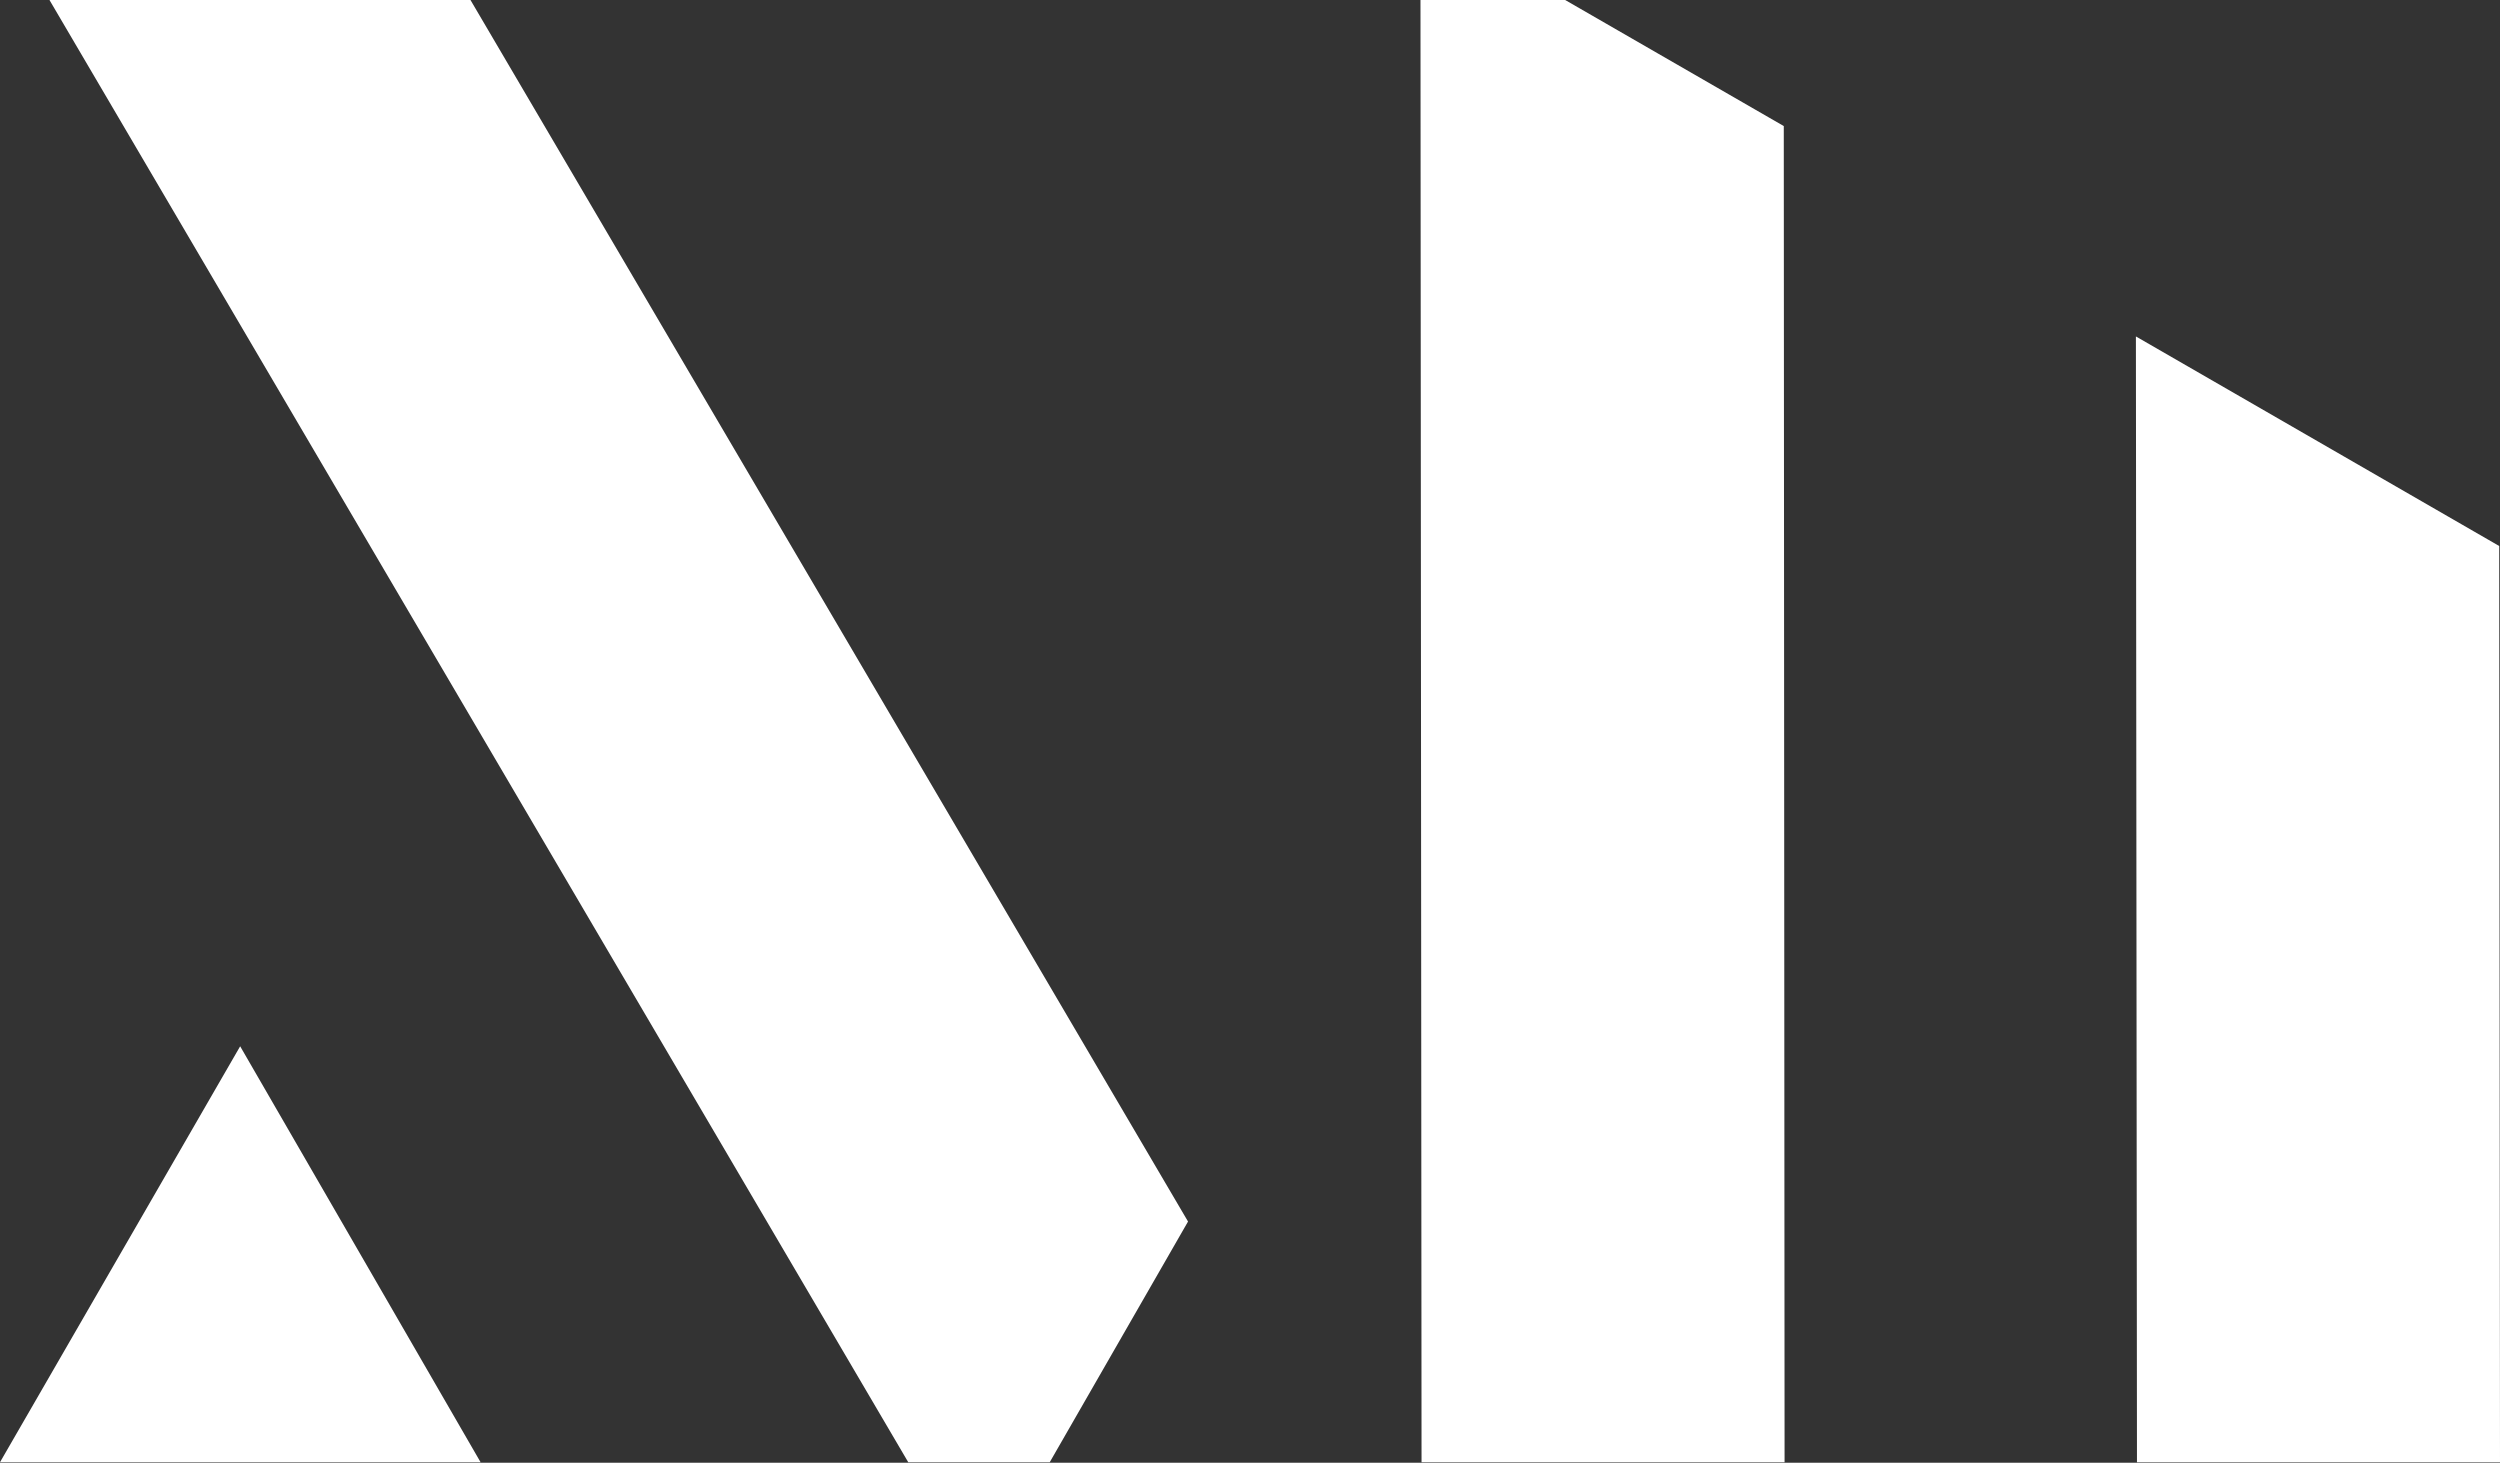 <svg version="1.2" baseProfile="tiny-ps" xmlns="http://www.w3.org/2000/svg" viewBox="0 0 94 55" width="94" height="55">
	<rect x="0" y="0" width="94" height="55" fill="#333333" stroke="none"/>
	<title>2_MdFortis_MainPage – 3</title>
	<style>
		tspan { white-space:pre }
		.shp0 { fill: #ffffff } 
	</style>
	<g id="2_MdFortis_MainPage – 3">
		<g id="Group 303">
			<path id="Path 1105" class="shp0" d="M9.03 39.34L18.07 54.98L0 54.98L9.03 39.34Z" />
			<path id="Path 1106" class="shp0" d="M80.31 12.65L80.35 54.98L94 54.98L93.97 20.53L80.31 12.65Z" />
			<path id="Path 1107" class="shp0" d="M53.41 0L53.45 54.98L67.1 54.98L67.07 4.74L58.85 0L53.41 0Z" />
			<path id="Path 1108" class="shp0" d="M39.47 54.98L44.67 45.93L17.69 0L1.86 0L34.15 54.98L39.47 54.98Z" />
		</g>
	</g>
</svg>